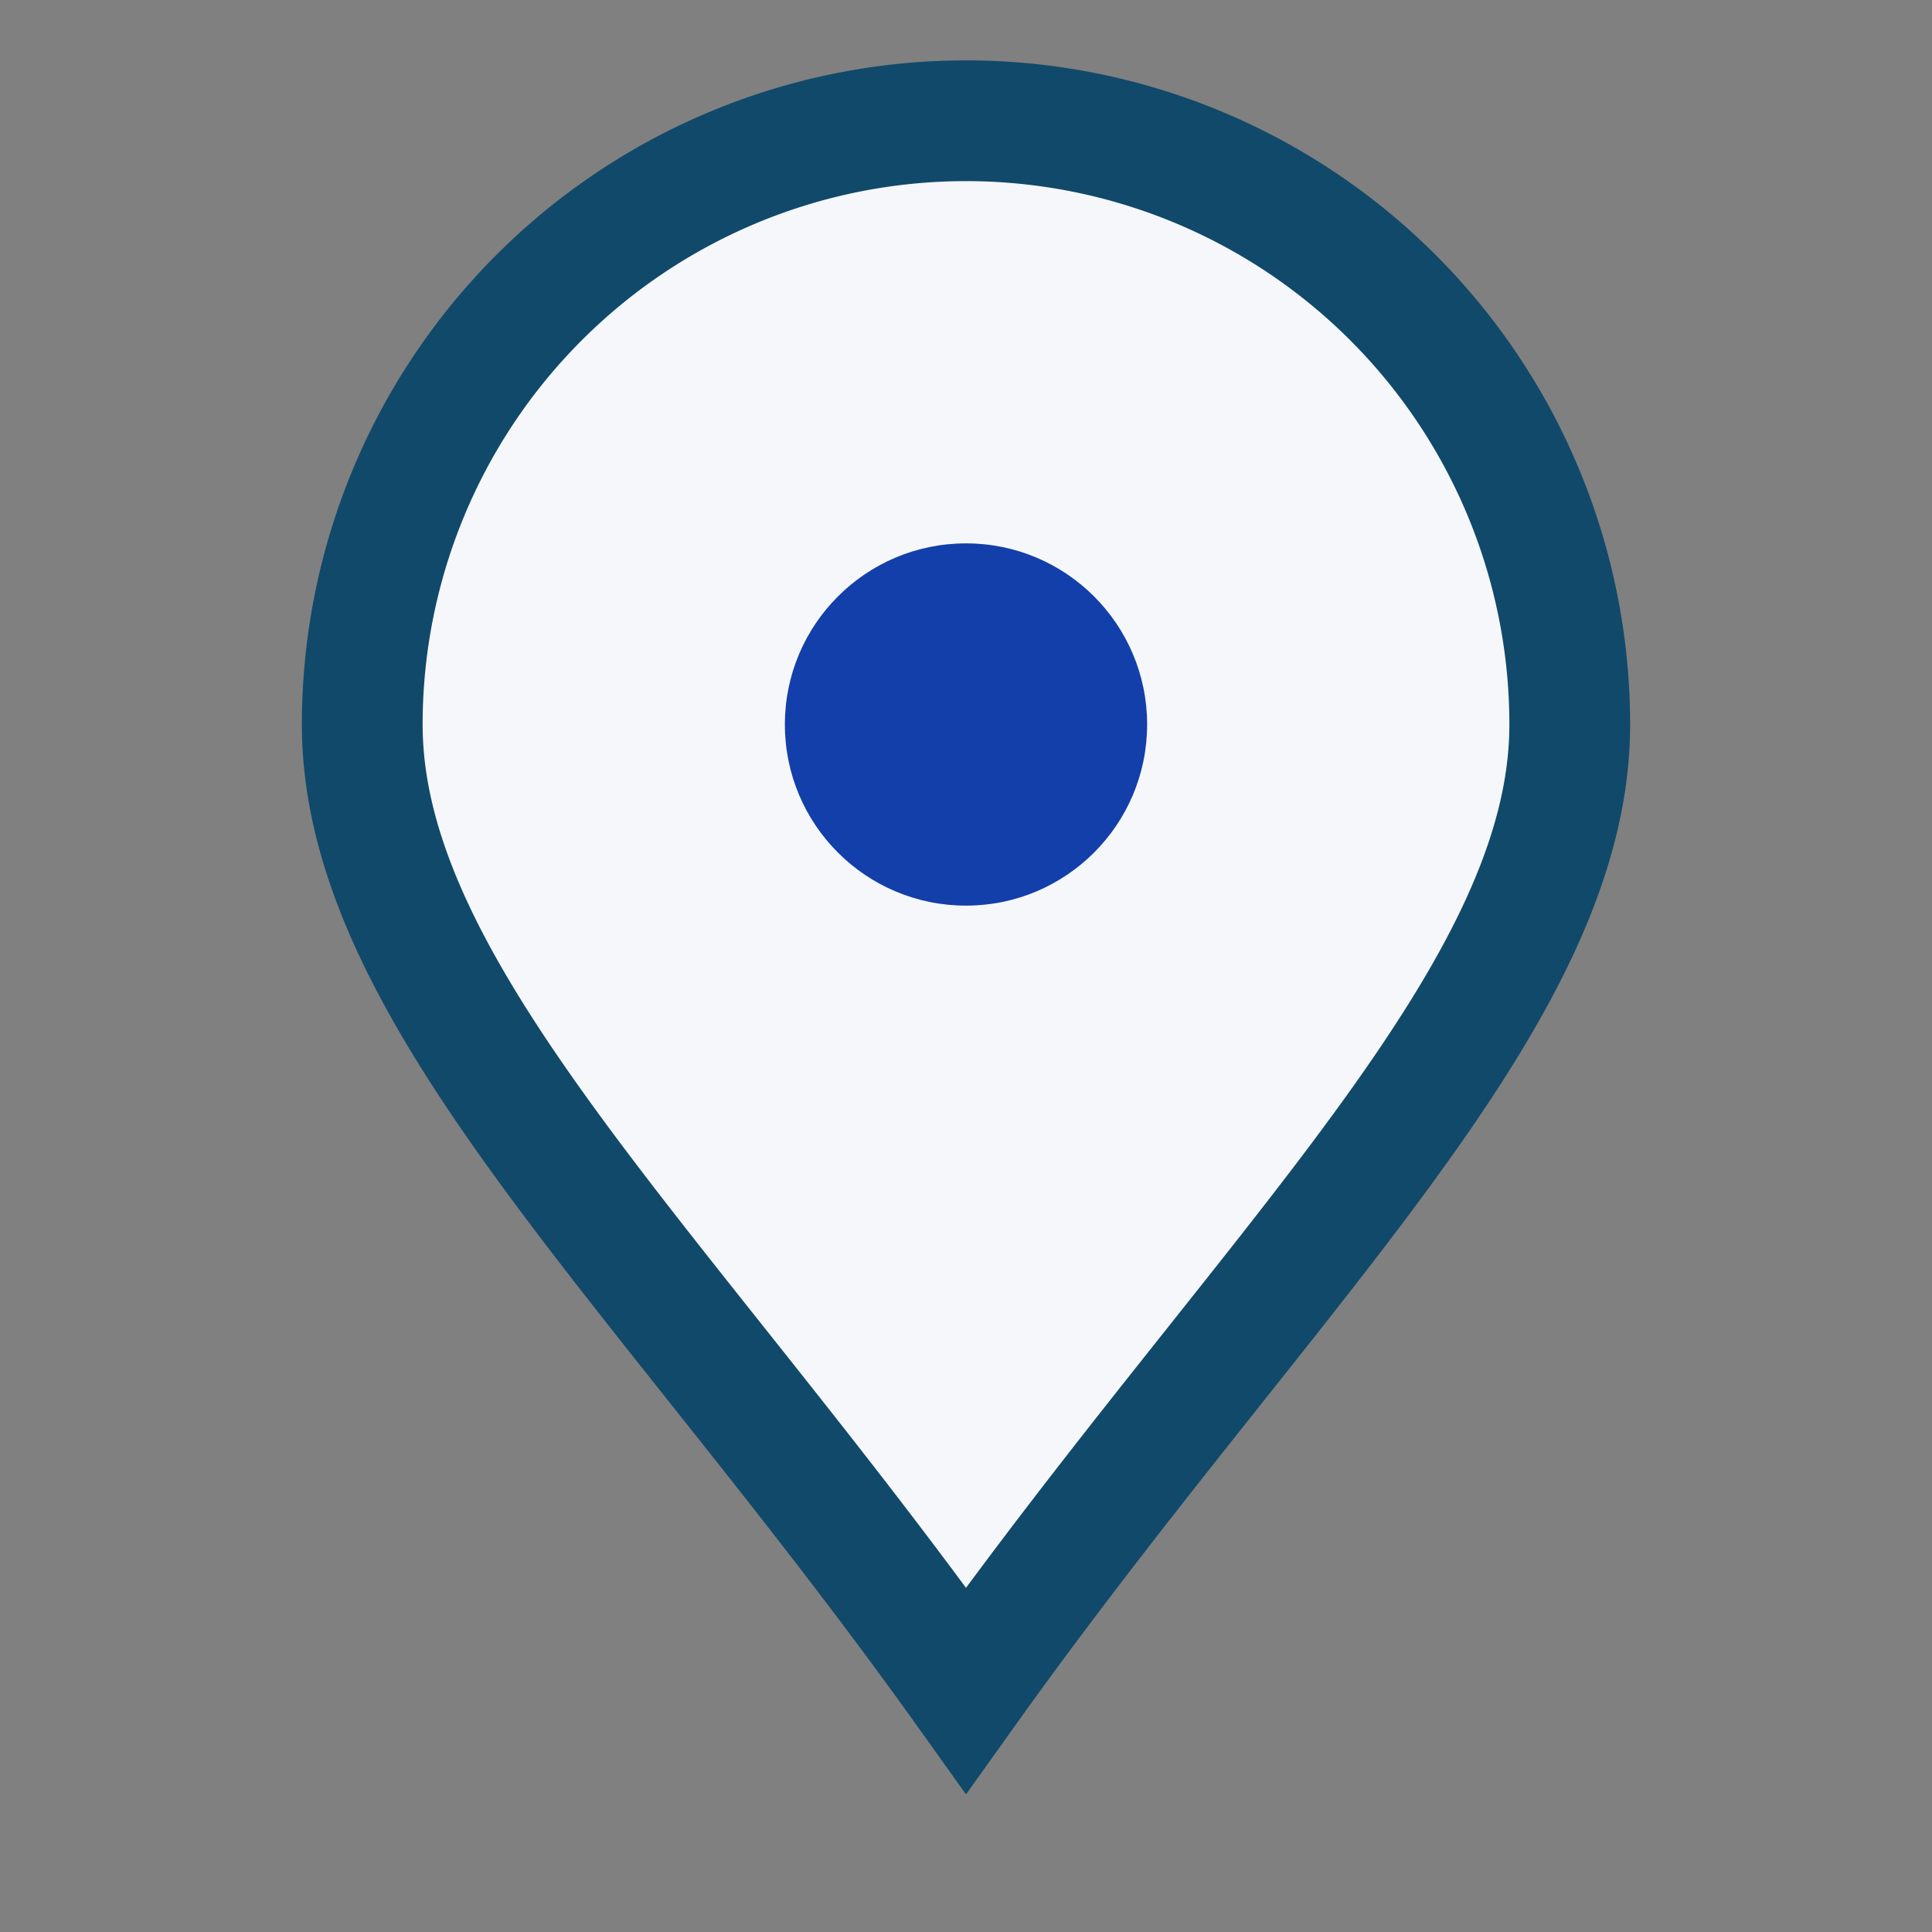 <?xml version="1.0" encoding="UTF-8"?>
<svg xmlns="http://www.w3.org/2000/svg" width="32" height="32" viewBox="0 0 32 32"><rect x="0" y="0" width="32" height="32" fill="#808080" stroke="none"/><path d="M16 28C21 21 26 16.5 26 12a10 10 0 1 0-20 0c0 4.5 5 9 10 16z" fill="#F5F7FA" stroke="#11496A" stroke-width="2"/><circle cx="16" cy="12" r="3" fill="#123FAA"/></svg>